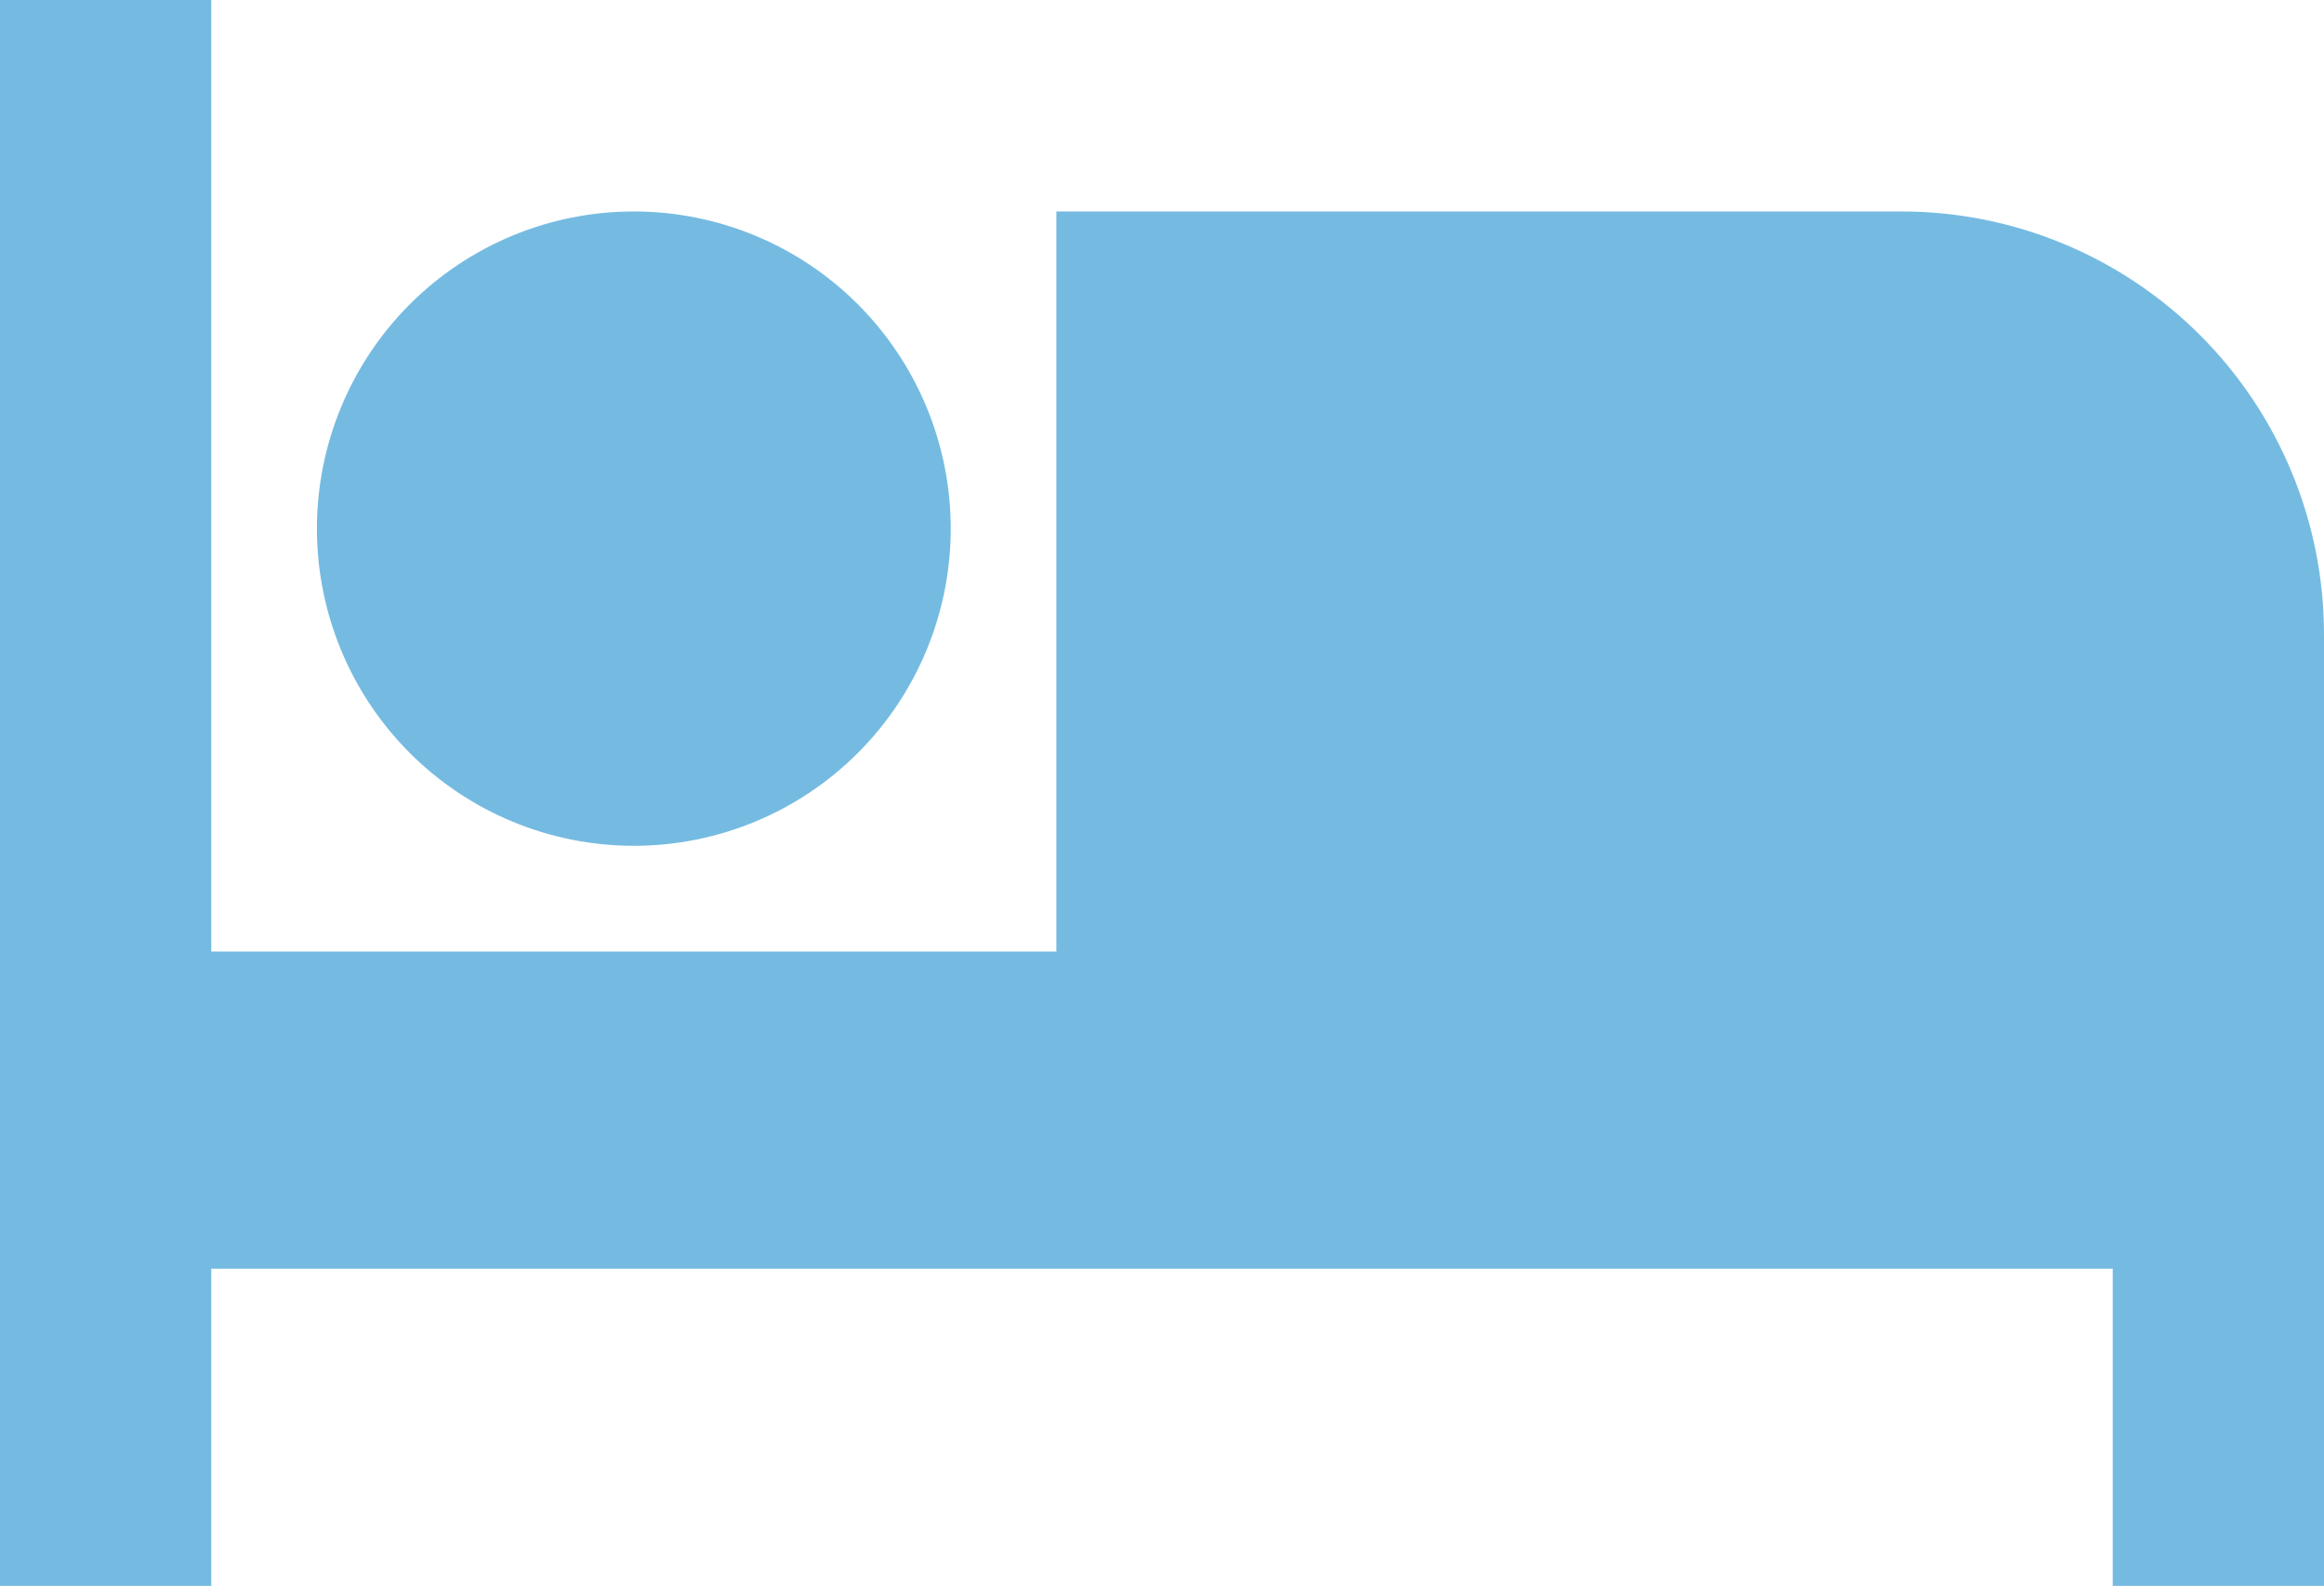 <svg width="170" height="116" viewBox="0 0 170 116" fill="none" xmlns="http://www.w3.org/2000/svg">
<path d="M139.091 15.467H77.273V69.6H15.454V0H0V116H15.454V92.8H154.545V116H170V46.4C170 38.196 166.743 30.328 160.947 24.527C155.15 18.726 147.289 15.467 139.091 15.467ZM46.364 61.867C52.512 61.867 58.408 59.422 62.756 55.072C67.103 50.721 69.546 44.82 69.546 38.667C69.546 32.514 67.103 26.613 62.756 22.262C58.408 17.911 52.512 15.467 46.364 15.467C40.215 15.467 34.319 17.911 29.972 22.262C25.624 26.613 23.182 32.514 23.182 38.667C23.182 44.82 25.624 50.721 29.972 55.072C34.319 59.422 40.215 61.867 46.364 61.867Z" fill="#75BBE1"/>
</svg>
